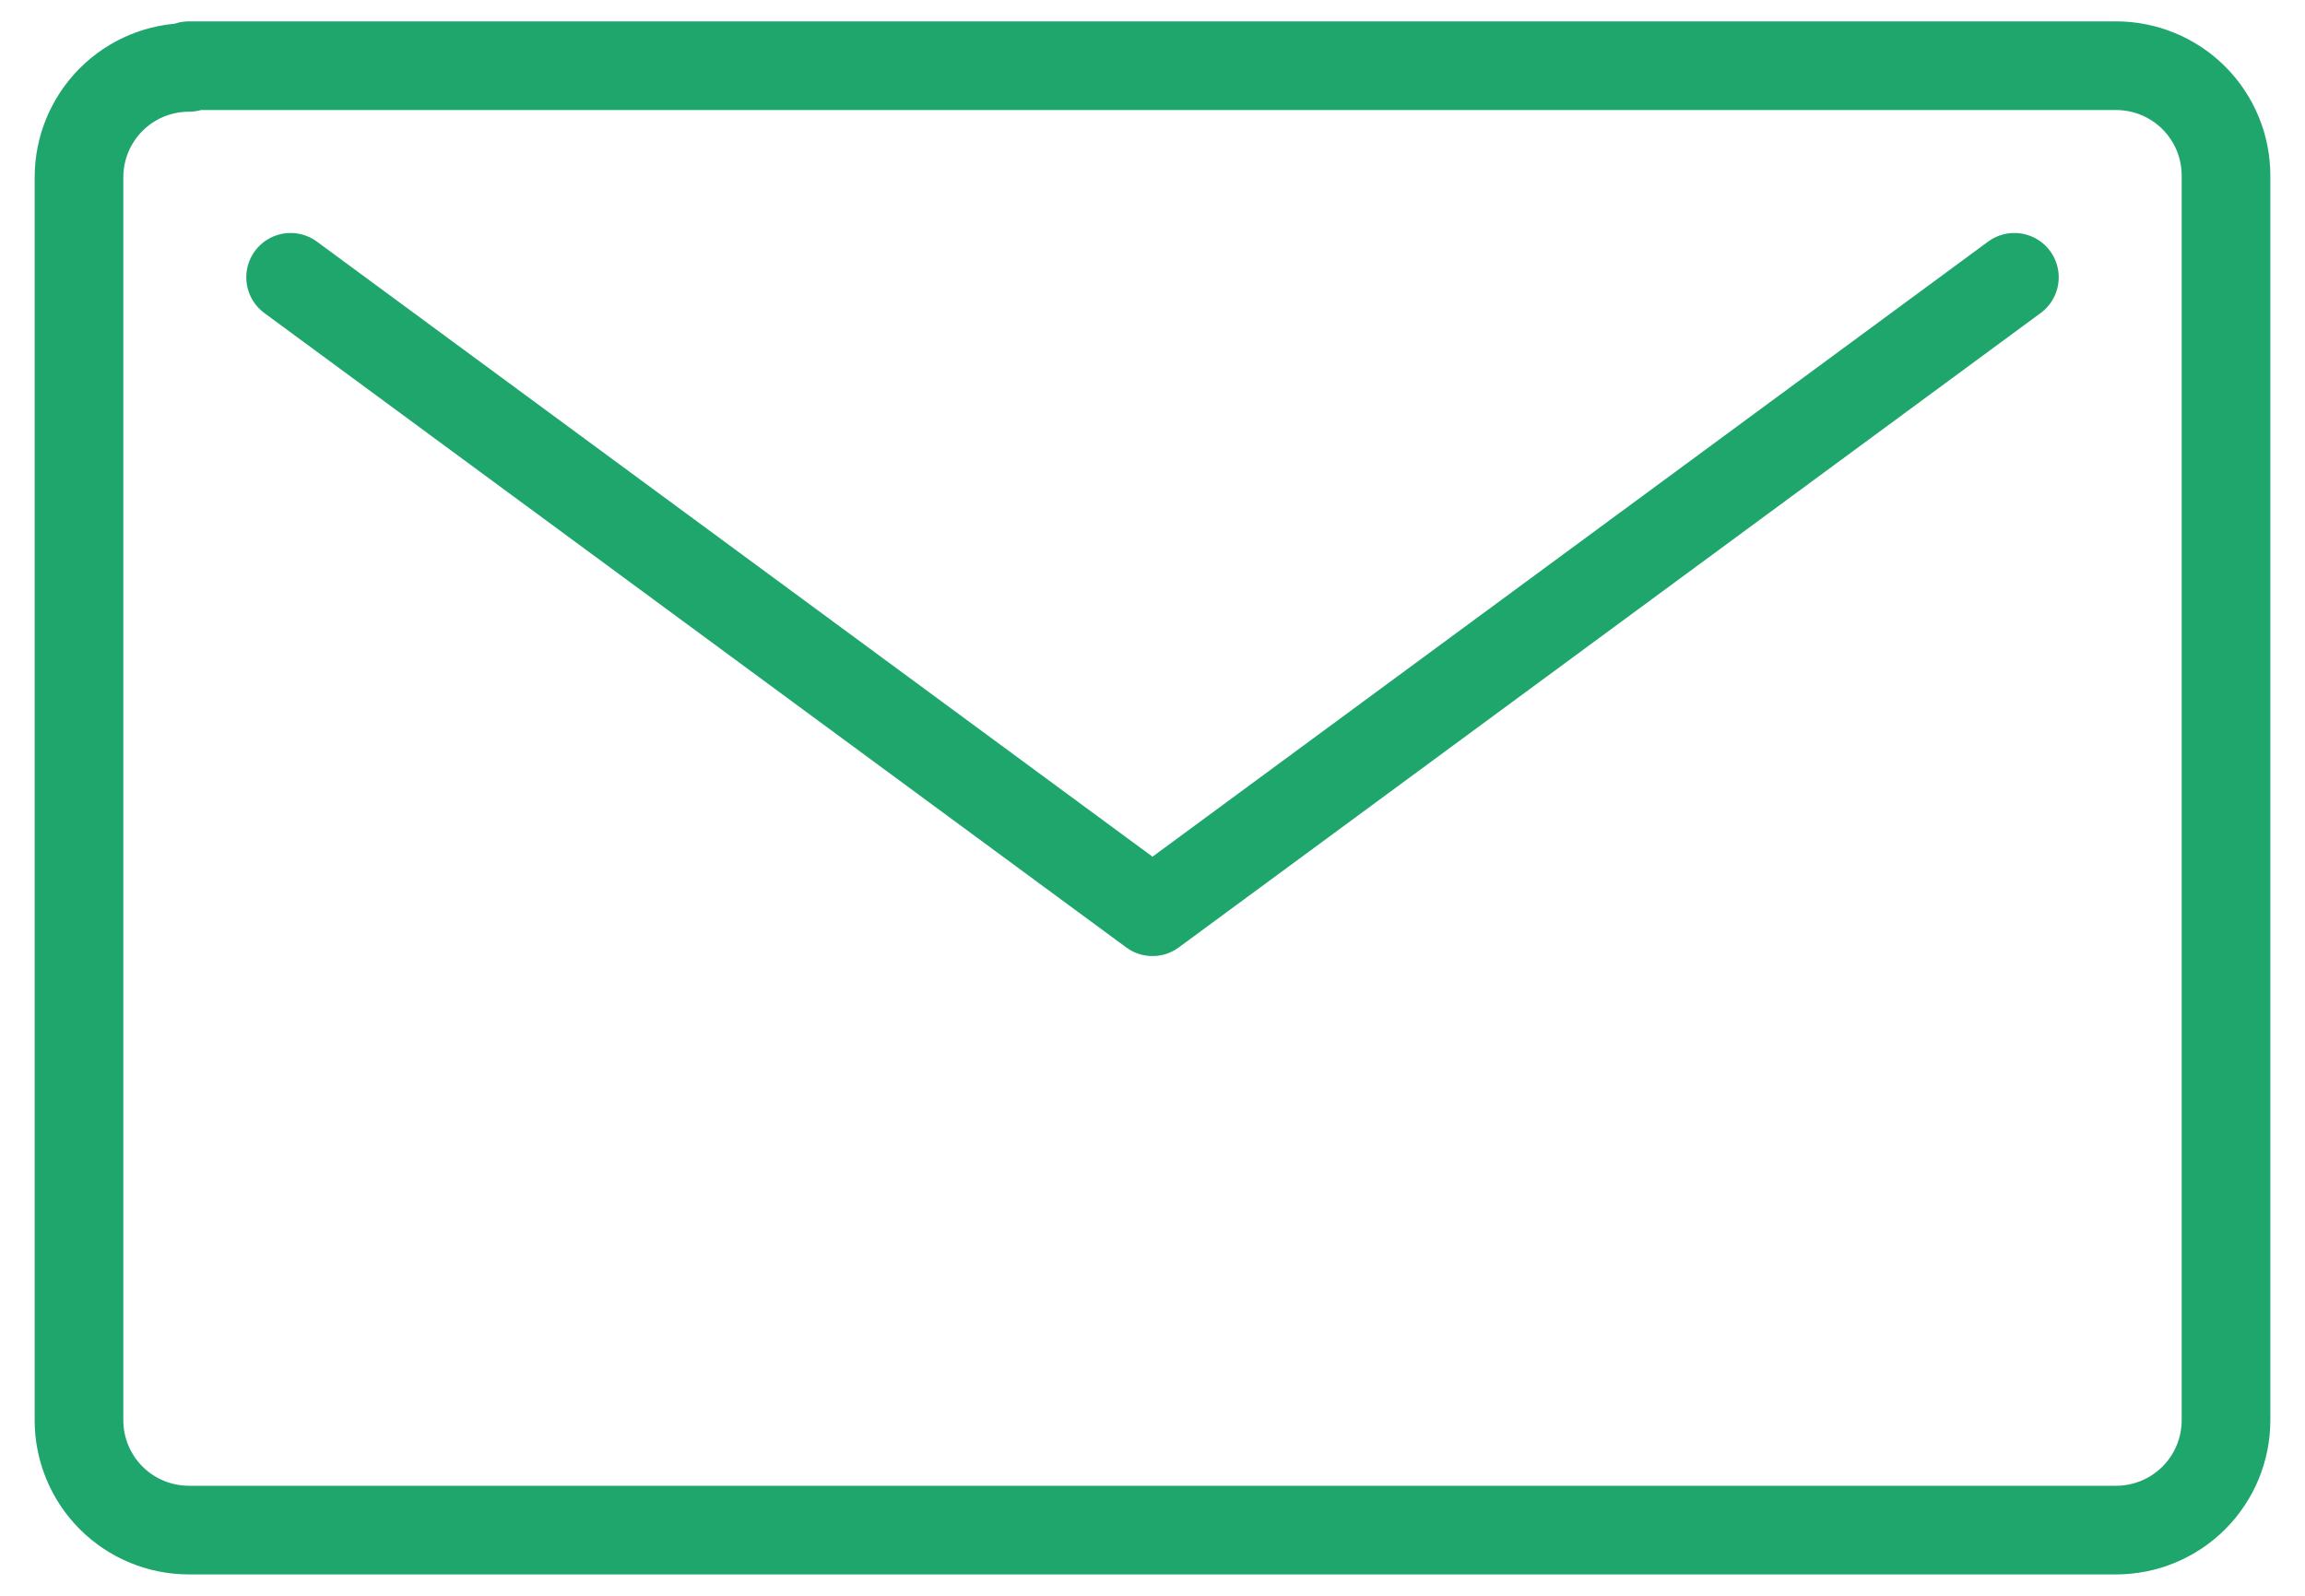 <svg width="26" height="18" viewBox="0 0 26 18" fill="none" xmlns="http://www.w3.org/2000/svg">
<path d="M22.722 3.128L13 10.284L3.278 3.128M2.131 0.76C1.802 0.76 1.486 0.89 1.254 1.123C1.021 1.356 0.891 1.671 0.891 2V16.019C0.891 16.348 1.021 16.663 1.254 16.896C1.486 17.128 1.802 17.259 2.131 17.259H23.869C24.198 17.259 24.514 17.128 24.746 16.896C24.979 16.663 25.109 16.348 25.109 16.019V1.981C25.109 1.652 24.979 1.337 24.746 1.104C24.514 0.872 24.198 0.741 23.869 0.741H2.131V0.76Z" stroke="#1EA66D" stroke-linecap="round" stroke-linejoin="round"/>
</svg>
